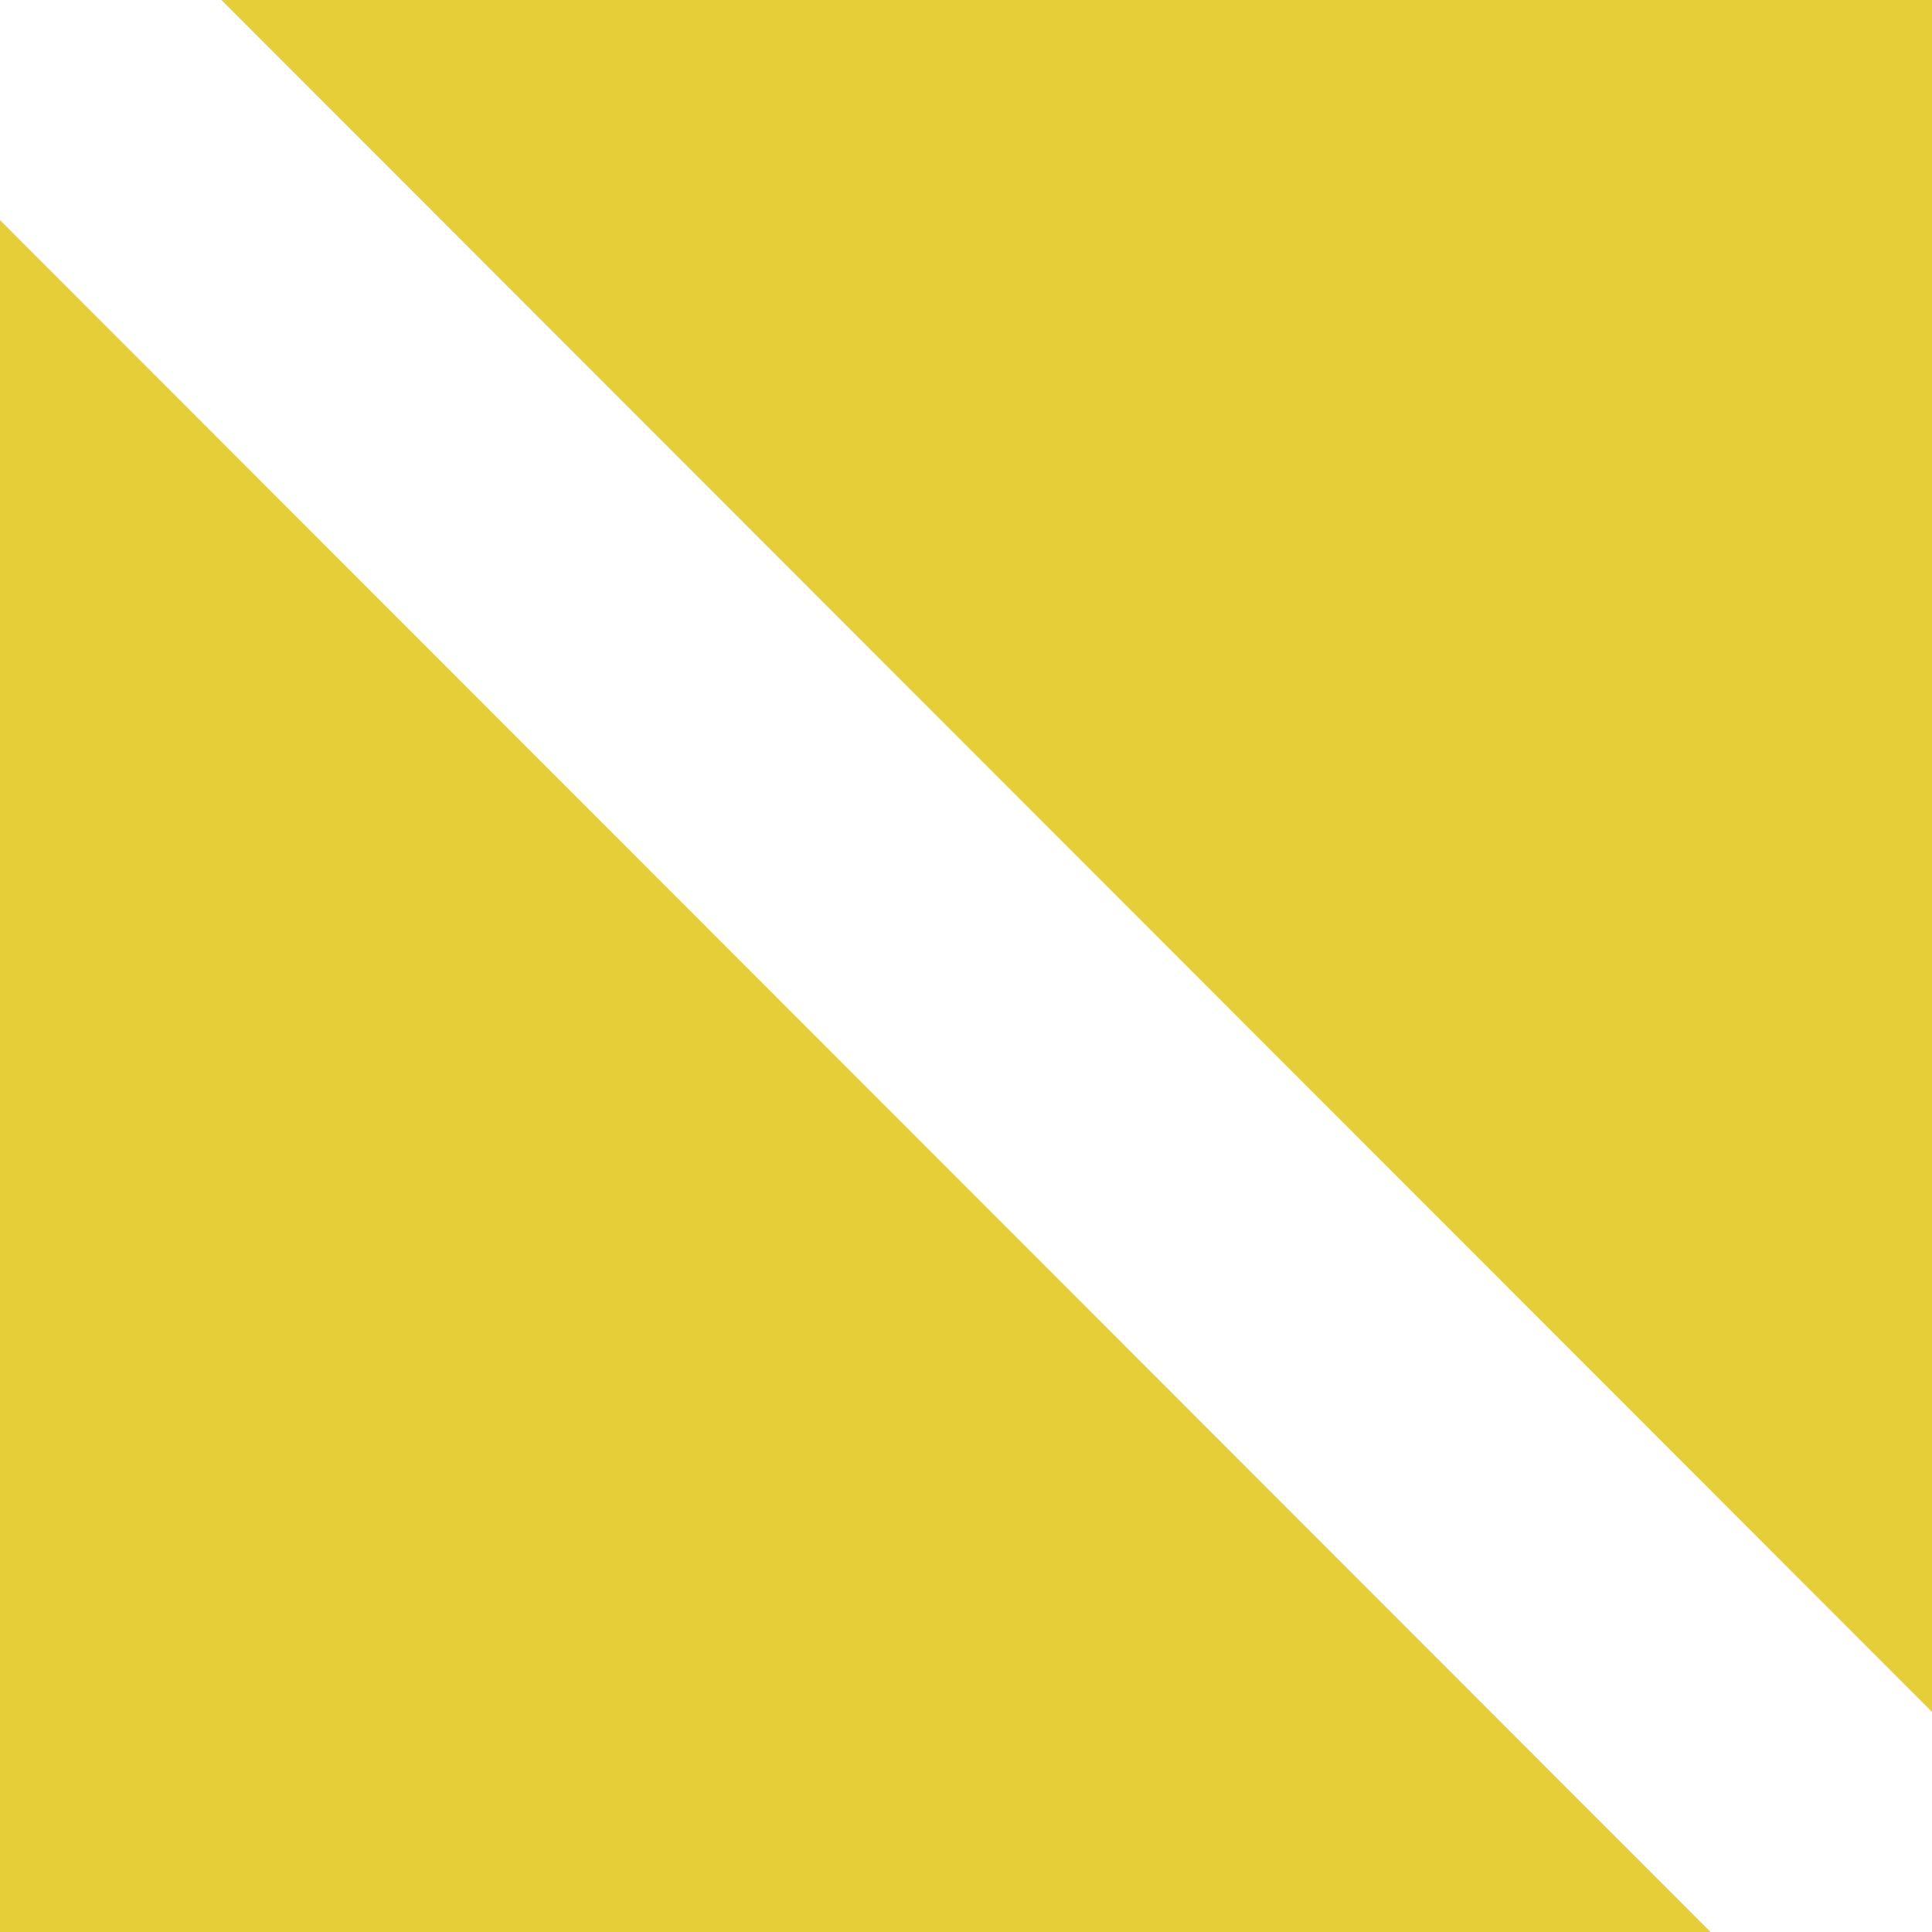 <?xml version="1.0" encoding="utf-8"?>
<svg xmlns="http://www.w3.org/2000/svg" fill="none" height="100%" overflow="visible" preserveAspectRatio="none" style="display: block;" viewBox="0 0 35 35" width="100%">
<g id="Stoke Icon / Triangles - Equal Corner">
<path d="M35 0V31.012L4.011 0H35Z" fill="#E5CE38"/>
<path d="M0 35V3.988L30.989 35H0Z" fill="#E5CE38"/>
</g>
</svg>
